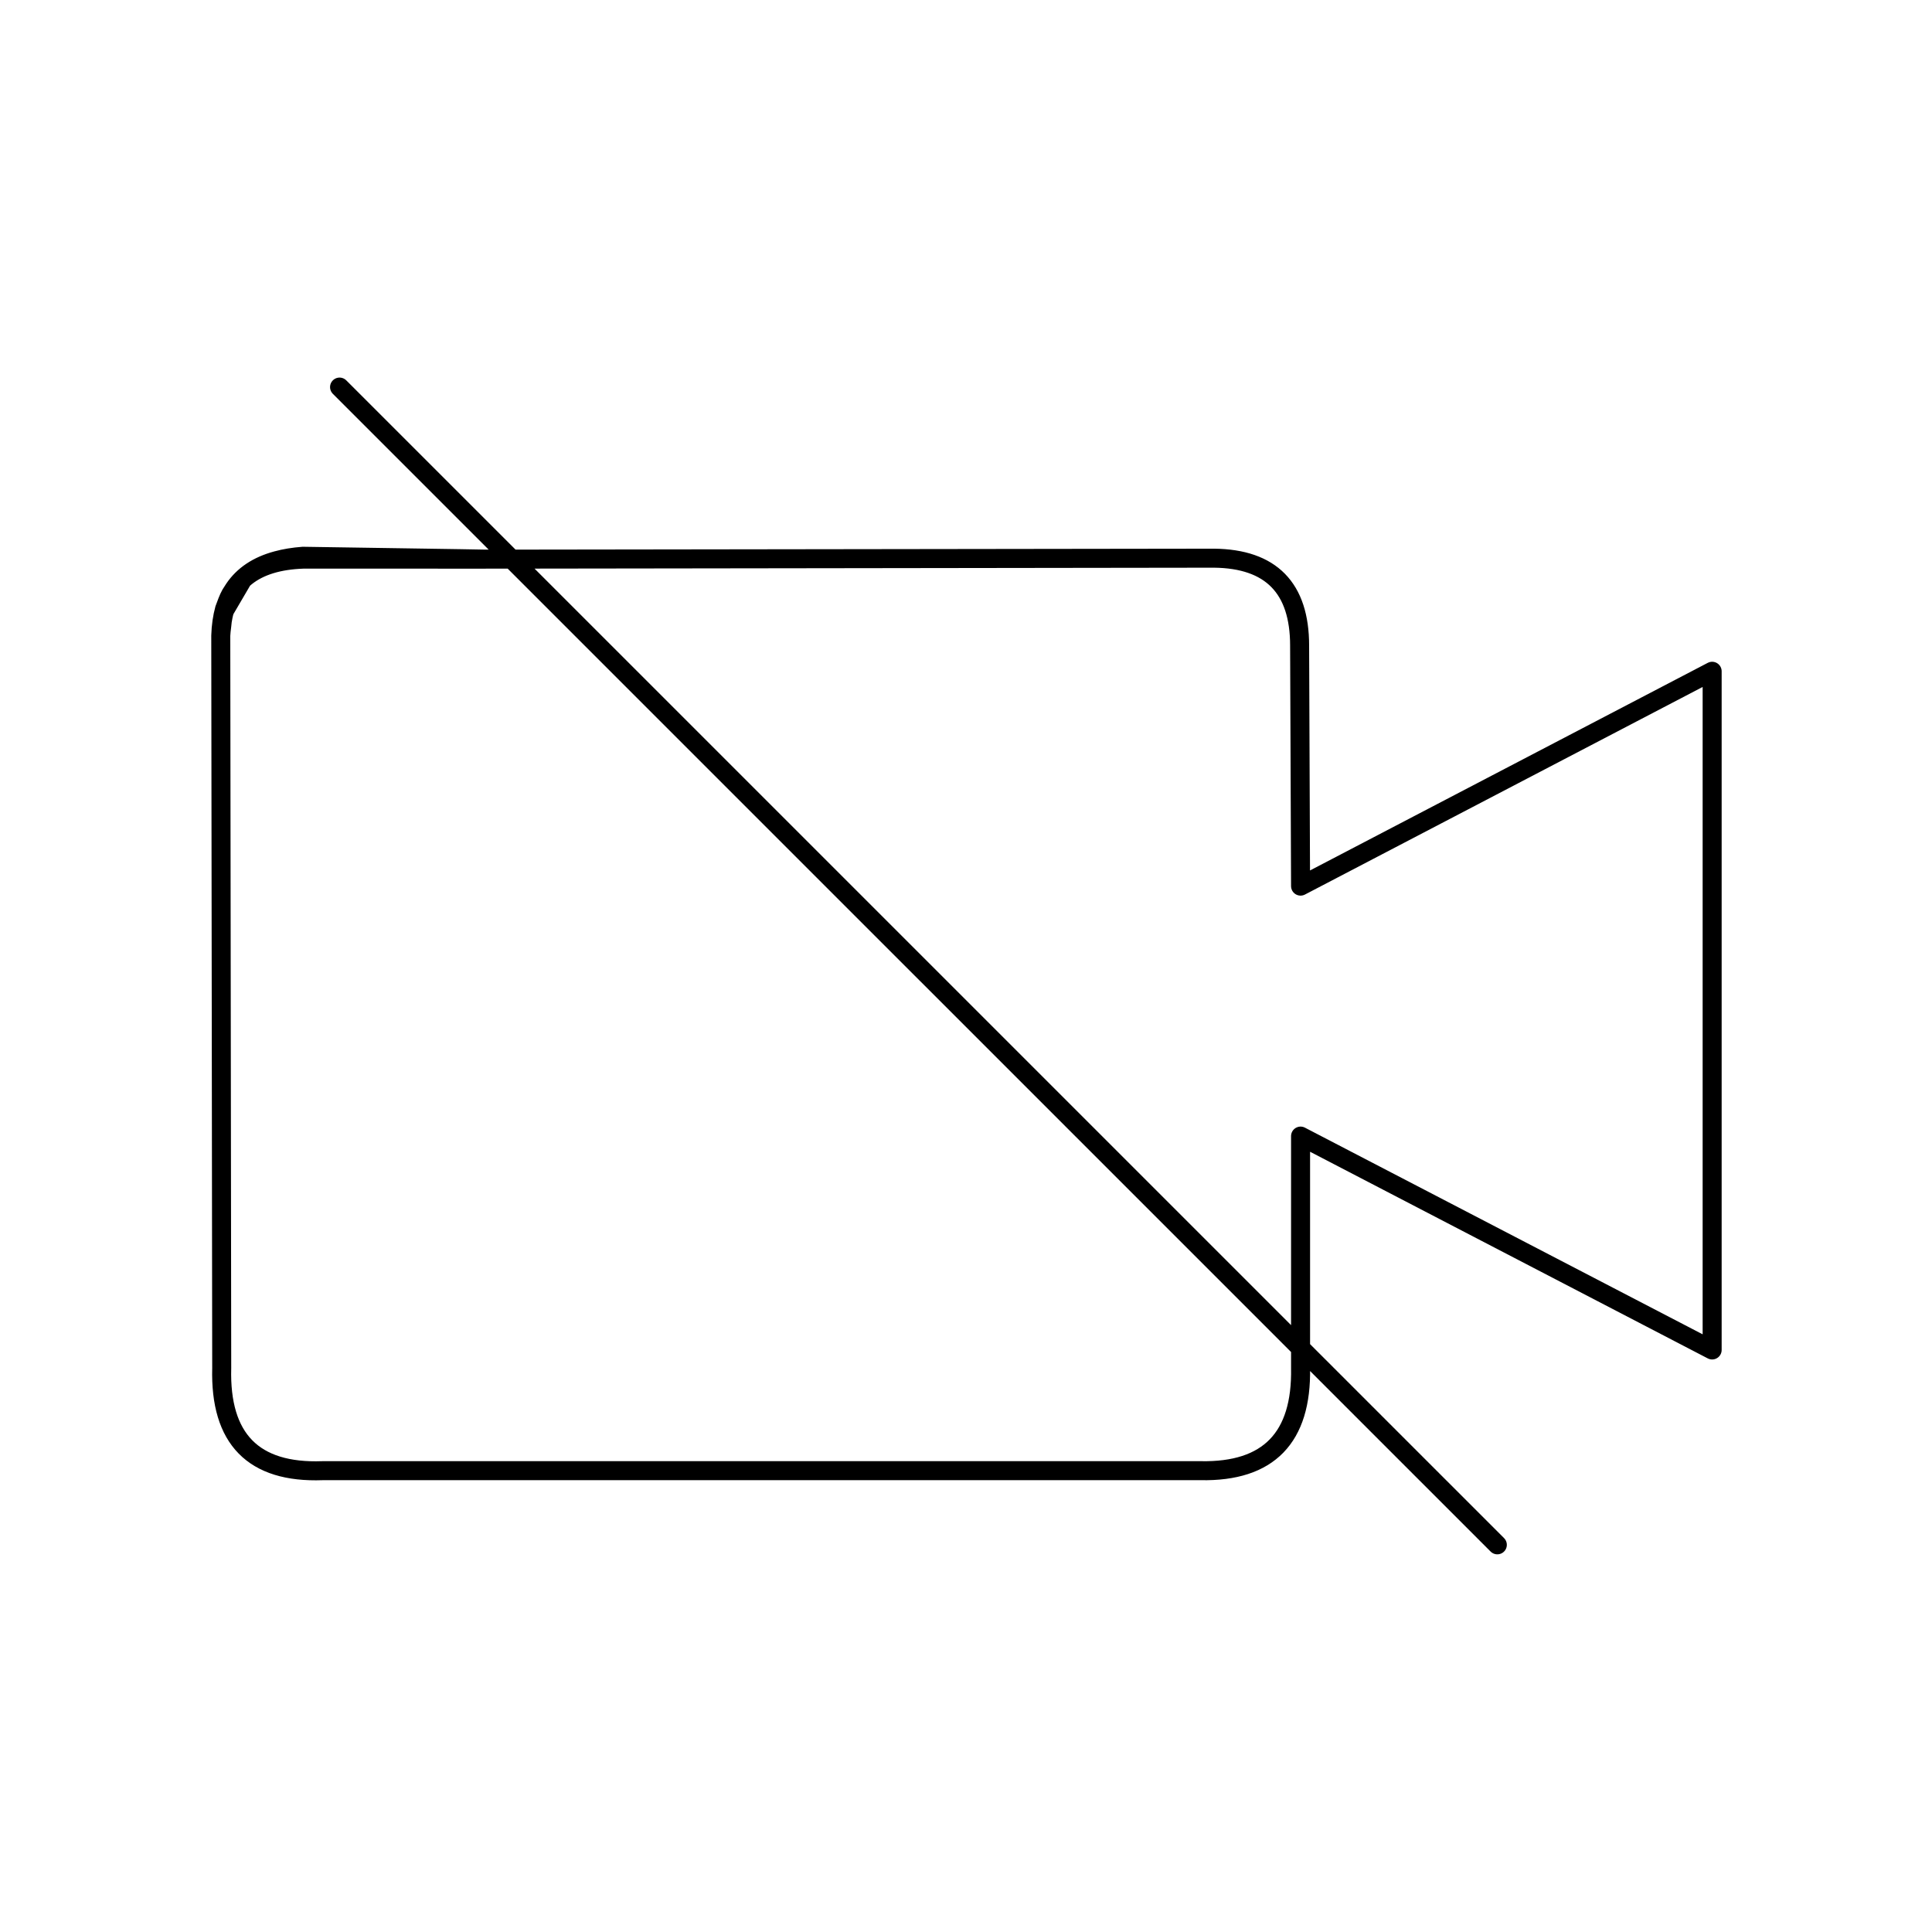 <?xml version="1.0" encoding="UTF-8"?>
<!-- Uploaded to: SVG Repo, www.svgrepo.com, Generator: SVG Repo Mixer Tools -->
<svg width="800px" height="800px" version="1.1" viewBox="144 144 512 512" xmlns="http://www.w3.org/2000/svg">
 <path transform="matrix(5.038 0 0 5.038 148.09 148.09)" d="m17.05 19.55 9.051 9.05 36.95-0.05c3 0.033 4.5 1.567 4.5 4.6l0.05 12.65 21.65-11.301v35.701l-21.65-11.25v11.15l10.35 10.35m-10.35-10.35v1.05c0.067 3.667-1.683 5.467-5.25 5.4h-46.2c-3.634 0.133-5.4-1.667-5.3-5.4l-0.05-38.525c0.016-0.512 0.083-0.978 0.2-1.399 0.05-0.133 0.1-0.267 0.15-0.4 0.05-0.13 0.109-0.255 0.174-0.375 0.058-0.096 0.116-0.188 0.175-0.275 0.489-0.728 1.239-1.228 2.25-1.5 0.416-0.114 0.875-0.189 1.375-0.226l8.25 0.126 1.375 0.025h1.351zm-56.1-39.925c0.133-0.185 0.282-0.352 0.45-0.5 0.057-0.053 0.115-0.102 0.174-0.15 0.716-0.595 1.716-0.954 3.001-1.075m-3.975 2.376c0.192-0.45 0.458-0.834 0.8-1.151l-0.951 1.625c-0.029 0.1-0.054 0.2-0.074 0.3-0.036 0.165-0.061 0.34-0.075 0.525-0.023 0.162-0.04 0.328-0.05 0.5m1.325-3.1c0.718-0.573 1.727-0.882 3.025-0.925h7.075l1.15-0.025m-12.45 3.025c0.023-0.126 0.048-0.25 0.074-0.374m13.75-2.625h-2.525" fill="none" stroke="#000000" stroke-linecap="round" stroke-linejoin="round"/>
</svg>